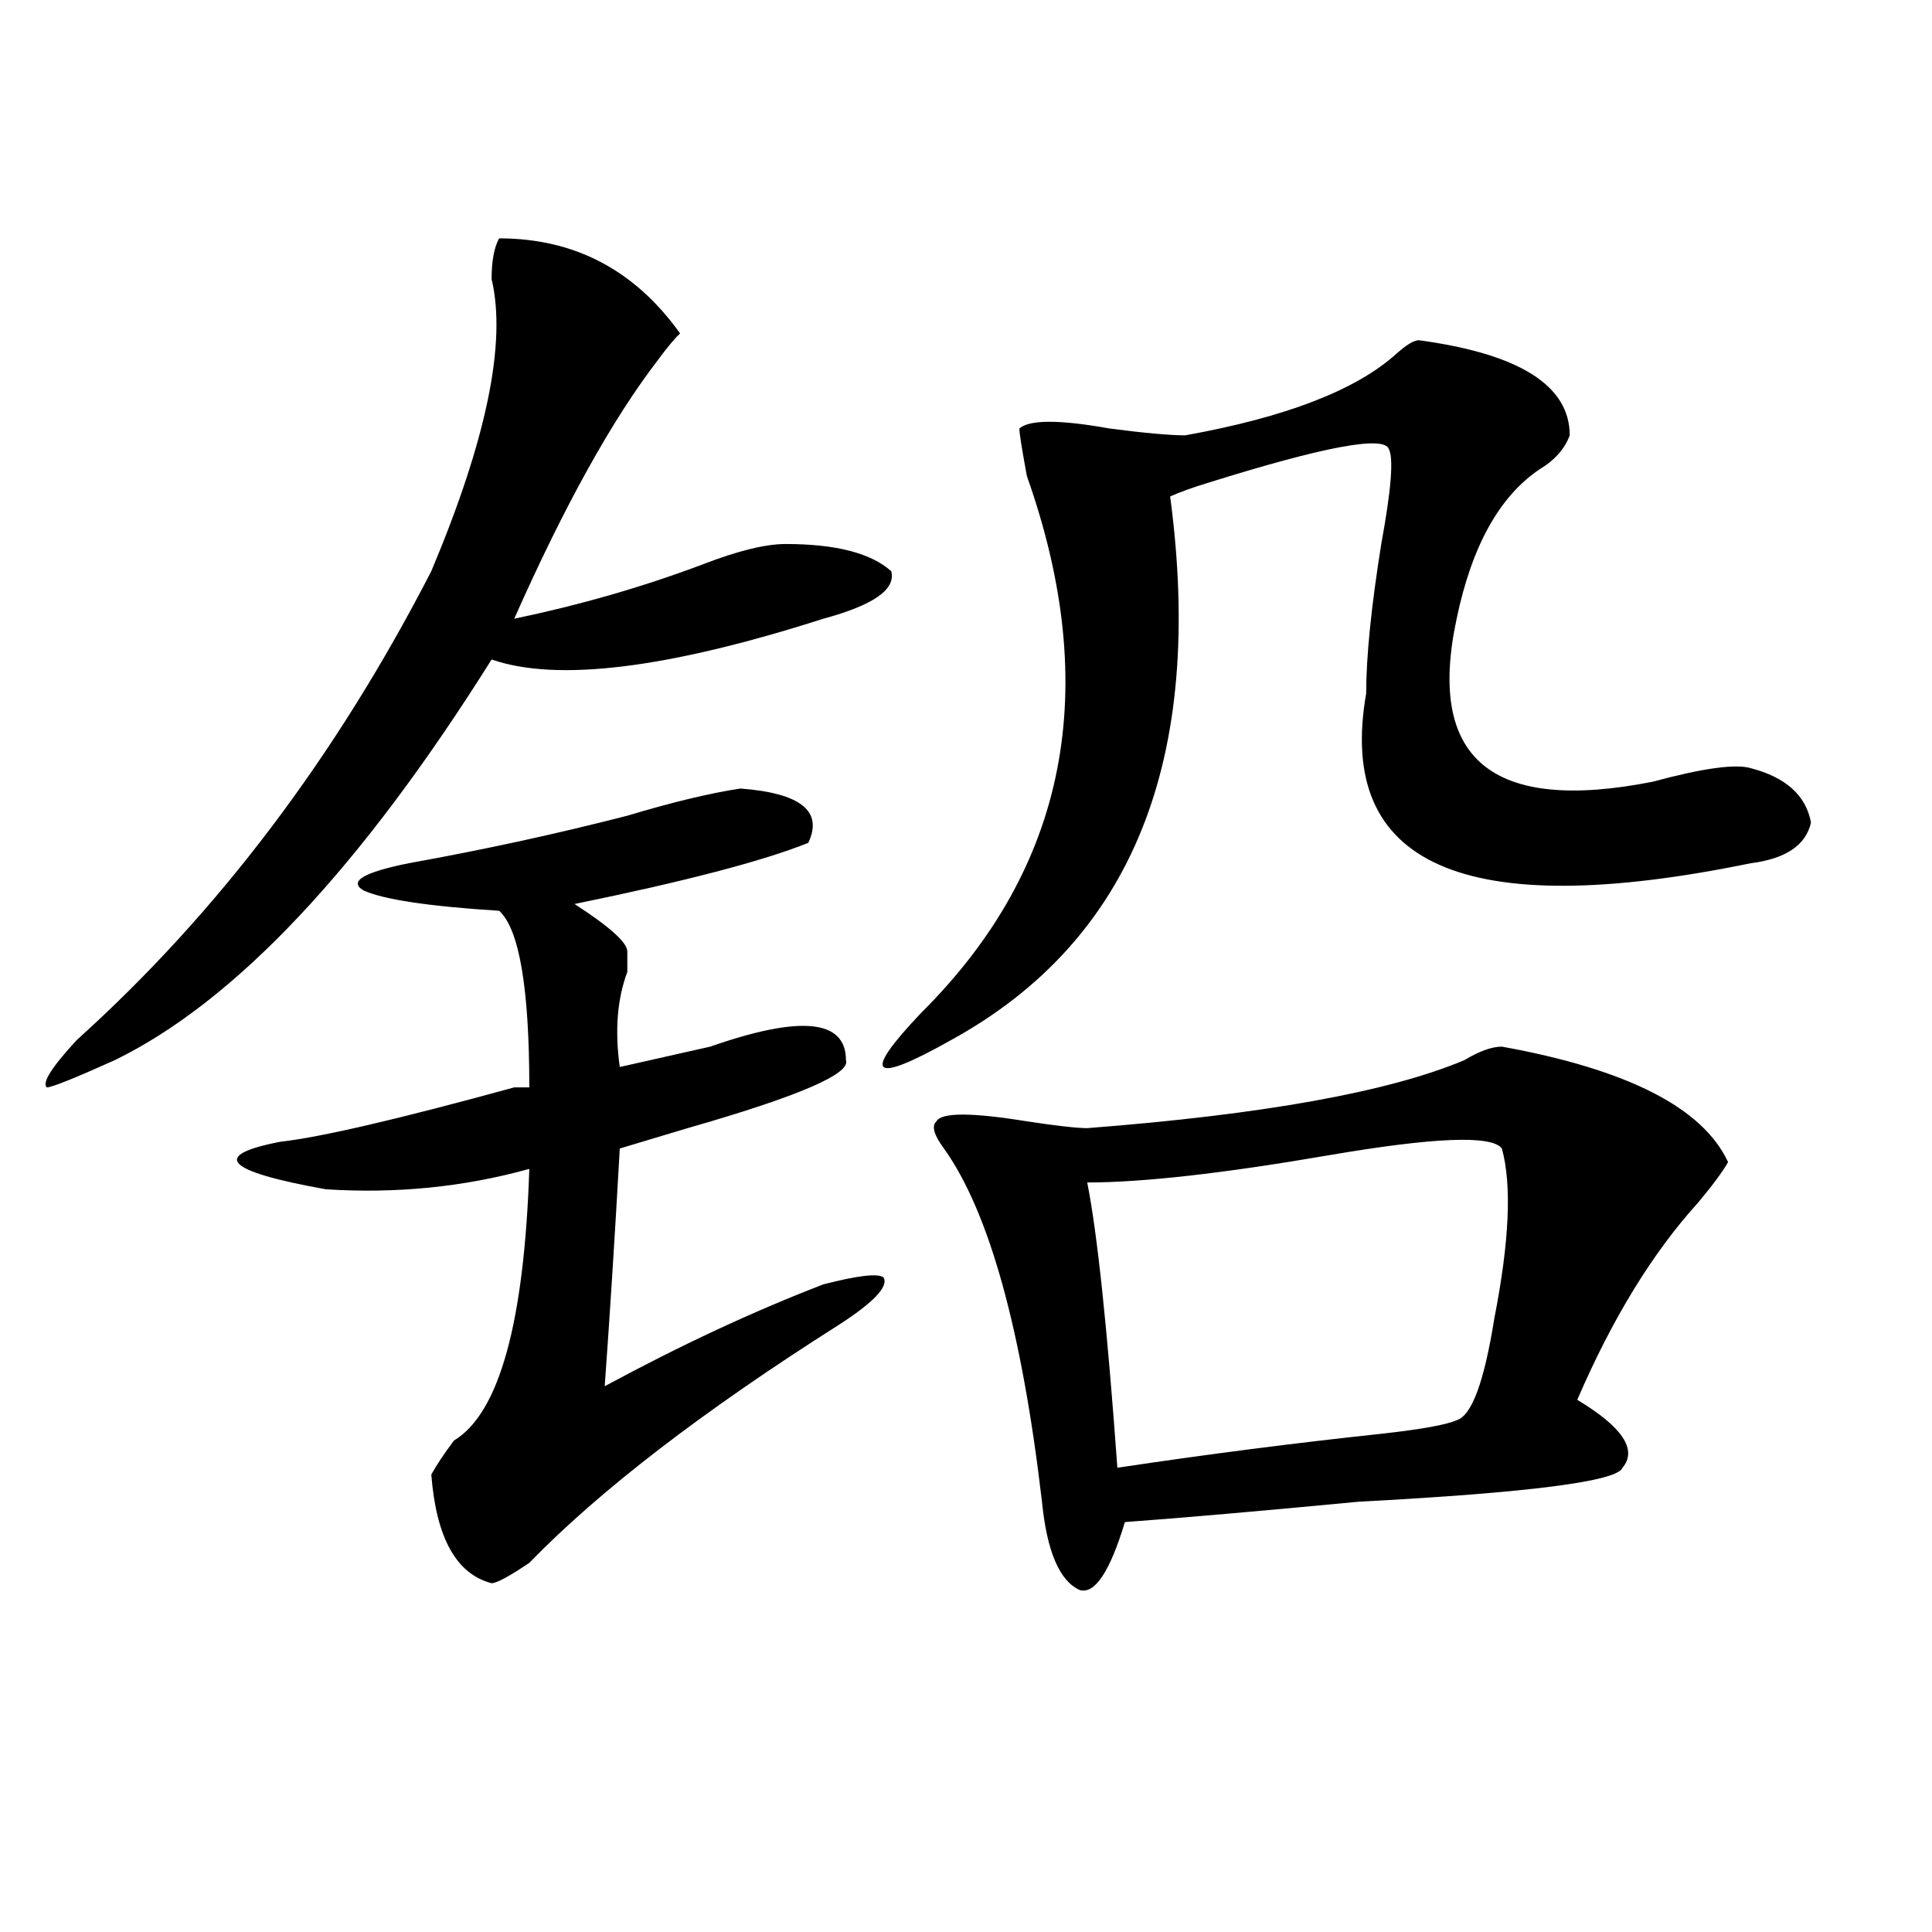 <?xml version="1.0" encoding="utf-8"?>
<!-- Generator: Adobe Illustrator 16.0.0, SVG Export Plug-In . SVG Version: 6.00 Build 0)  -->
<!DOCTYPE svg PUBLIC "-//W3C//DTD SVG 1.1//EN" "http://www.w3.org/Graphics/SVG/1.1/DTD/svg11.dtd">
<svg version="1.1" id="图层_1" xmlns="http://www.w3.org/2000/svg" xmlns:xlink="http://www.w3.org/1999/xlink" x="0px" y="0px"
	 width="1000px" height="1000px" viewBox="0 0 1000 1000" enable-background="new 0 0 1000 1000" xml:space="preserve">
<path d="M258.359,123.375c39.023,0,70.242,16.424,93.656,49.219c-2.622,2.362-6.524,7.031-11.707,14.063
	c-23.414,30.487-48.17,75.036-74.145,133.594c33.779-7.031,66.34-16.37,97.559-28.125c18.17-7.031,32.499-10.547,42.926-10.547
	c25.975,0,44.206,4.724,54.633,14.063c2.561,9.394-9.146,17.578-35.121,24.609c-80.669,25.817-137.924,32.849-171.703,21.094
	C186.775,449.175,121.777,518.333,59.34,548.766c-20.854,9.394-32.561,14.063-35.121,14.063
	c-2.622-2.308,2.561-10.547,15.609-24.609c72.803-65.589,133.96-146.448,183.41-242.578c28.597-67.95,39.023-118.323,31.219-151.172
	C254.457,135.13,255.737,128.099,258.359,123.375z M383.234,408.141c31.219,2.362,42.926,11.755,35.121,28.125
	c-23.414,9.394-63.779,19.94-120.973,31.641c18.17,11.755,27.316,19.94,27.316,24.609c0,2.362,0,5.878,0,10.547
	c-5.244,14.063-6.524,30.487-3.902,49.219c10.365-2.308,25.975-5.823,46.828-10.547c46.828-16.37,70.242-14.063,70.242,7.031
	c2.561,7.031-24.756,18.786-81.949,35.156c-15.609,4.724-27.316,8.239-35.121,10.547c-2.622,46.911-5.244,87.891-7.805,123.047
	c39.023-21.094,76.705-38.672,113.168-52.734c18.17-4.669,28.597-5.823,31.219-3.516c2.561,4.724-5.244,12.909-23.414,24.609
	c-70.242,44.55-123.595,85.583-159.996,123.047c-10.427,7.031-16.951,10.547-19.512,10.547
	c-18.231-4.725-28.658-23.401-31.219-56.25c2.561-4.669,6.463-10.547,11.707-17.578c23.414-14.063,36.401-60.919,39.023-140.625
	c-33.841,9.394-68.962,12.909-105.363,10.547c-52.072-9.339-59.877-17.578-23.414-24.609c20.792-2.308,61.096-11.7,120.973-28.125
	h7.805c0-51.526-5.244-82.013-15.609-91.406c-36.463-2.308-59.877-5.823-70.242-10.547c-7.805-4.669,0-9.339,23.414-14.063
	c39.023-7.031,76.705-15.216,113.168-24.609C348.113,415.172,367.625,410.503,383.234,408.141z M734.445,176.109
	c52.011,7.031,78.047,23.456,78.047,49.219c-2.622,7.031-7.805,12.909-15.609,17.578c-20.854,14.063-35.121,39.88-42.926,77.344
	c-15.609,72.675,18.17,100.8,101.461,84.375c25.975-7.031,42.926-9.339,50.73-7.031c18.17,4.724,28.597,14.063,31.219,28.125
	c-2.622,11.755-13.049,18.786-31.219,21.094c-148.289,30.487-214.629,1.208-199.02-87.891c0-18.731,2.561-44.495,7.805-77.344
	c5.183-28.125,6.463-44.495,3.902-49.219c-2.622-7.031-33.841-1.153-93.656,17.578c-7.805,2.362-14.329,4.724-19.512,7.031
	c18.17,135.956-19.512,229.724-113.168,281.25c-20.854,11.755-32.561,16.425-35.121,14.063c-2.622-2.308,3.902-11.7,19.512-28.125
	c75.425-74.981,93.656-167.542,54.633-277.734c-2.622-14.063-3.902-22.247-3.902-24.609c5.183-4.669,20.792-4.669,46.828,0
	c18.17,2.362,31.219,3.516,39.023,3.516c52.011-9.339,88.412-23.401,109.266-42.188
	C727.921,178.472,731.823,176.109,734.445,176.109z M777.371,541.734c64.998,11.755,104.021,31.641,117.07,59.766
	c-2.622,4.724-7.805,11.755-15.609,21.094c-23.414,25.817-44.268,59.766-62.438,101.953c23.414,14.063,31.219,25.817,23.414,35.156
	c-2.622,7.031-48.17,12.909-136.582,17.578c-49.45,4.724-89.754,8.239-120.973,10.547c-7.805,25.763-15.609,37.463-23.414,35.156
	c-10.427-4.725-16.951-19.886-19.512-45.703c-10.427-89.044-27.316-149.964-50.73-182.813c-5.244-7.031-6.524-11.7-3.902-14.063
	c2.561-4.669,18.17-4.669,46.828,0c15.609,2.362,25.975,3.516,31.219,3.516c91.034-7.031,156.094-18.731,195.117-35.156
	C765.664,544.097,772.127,541.734,777.371,541.734z M777.371,594.469c-5.244-7.031-35.121-5.823-89.754,3.516
	c-54.633,9.394-96.278,14.063-124.875,14.063c5.183,25.817,10.365,75.036,15.609,147.656c46.828-7.031,92.314-12.854,136.582-17.578
	c20.792-2.308,33.779-4.669,39.023-7.031c7.805-2.308,14.268-19.886,19.512-52.734C781.273,642.534,782.554,613.255,777.371,594.469
	z"/>
</svg>
